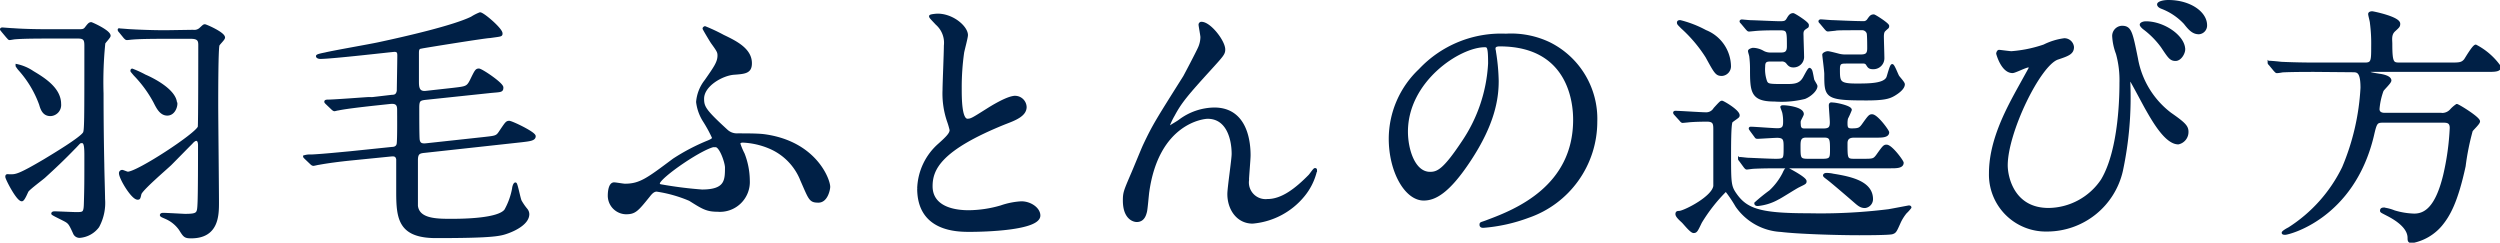 <svg xmlns="http://www.w3.org/2000/svg" viewBox="0 0 296.94 28.82"><defs><style>.cls-1{fill:#002046;stroke:#002046;stroke-width:0.3px;}</style></defs><g id="レイヤー_2" data-name="レイヤー 2"><g id="レイヤー_1-2" data-name="レイヤー 1"><path class="cls-1" d="M9.3,3.62c.45,0,.66,0,.87-.24.33-.42.45-.6.66-.6.06,0,2.16.93,2.16,1.47,0,.15-.57.73-.63.87a45.49,45.49,0,0,0-.21,6q0,4.23.09,8.46c0,.57.09,3.42.09,4.05a5.88,5.88,0,0,1-.69,3.27,3,3,0,0,1-2.13,1.2.67.67,0,0,1-.69-.42c-.45-1-.57-1.17-.87-1.38s-1.71-.84-1.71-.93.12-.12.24-.12c.36,0,2.16.09,2.55.09.87,0,1.05,0,1.08-1.11.06-2.1.06-2.49.06-5.85,0-1.23-.12-1.53-.45-1.53s-.27.09-1,.81C7.59,18.83,6.42,19.94,5.25,21c-.3.27-1.77,1.35-2,1.68-.09.15-.45,1.08-.66,1.08C2.07,23.75.78,21.23.78,21s.09-.15.45-.15c.66,0,1,0,4.05-1.8,1.14-.69,4.29-2.58,4.71-3.24.18-.3.18-1.32.18-10.38,0-.65-.09-1-.87-1H5.55c-.72,0-2.73,0-3.78.09-.09,0-.54.09-.63.09S1,4.49.87,4.37L.3,3.69c-.06-.1-.15-.16-.15-.21s.09-.07.12-.07,1.11.09,1.32.09c.87.07,2.43.12,4.11.12ZM7.11,12.35A1.17,1.17,0,0,1,6,13.64c-.72,0-1-.51-1.2-1.23A12.63,12.63,0,0,0,2.34,8.28,2.81,2.81,0,0,1,2,7.82s0-.06,0-.06a5.36,5.36,0,0,1,1.89.81C5.25,9.38,7.11,10.55,7.11,12.35ZM22.92,3.69a1.08,1.08,0,0,0,.93-.31c.3-.27.36-.35.48-.35s2.25.92,2.25,1.43c0,.19-.6.73-.66.9-.15.54-.15,5.94-.15,7.05,0,1.65.09,9.78.09,11.61,0,1.5,0,4.14-3.15,4.14-.75,0-.81-.12-1.32-.93a4,4,0,0,0-1.65-1.35c-.33-.15-.6-.24-.6-.33s.12-.12.24-.12c.39,0,2.43.12,2.58.12,1.59,0,1.59-.18,1.65-1.38s.06-5.46.06-6.93c0-.51-.18-.66-.36-.66s-.42.21-.57.39c-.84.84-1.68,1.71-2.52,2.55-.57.54-3.45,3-3.57,3.51s-.12.54-.3.54c-.63,0-2.07-2.4-2.07-3a.23.23,0,0,1,.24-.24c.09,0,.54.21.66.21,1.17,0,8.22-4.62,8.46-5.46.06-.18.06-8.91.06-9.75,0-.51-.12-.87-1-.87H19.53c-.72,0-2.76,0-3.81.09-.09,0-.51.06-.63.06s-.15-.06-.27-.17l-.57-.7c-.09-.09-.12-.15-.12-.21s.06,0,.09,0c.21,0,1.11.09,1.32.09.87.05,2.43.12,4.14.12Zm-2,8.63c0,.42-.3,1.26-1.05,1.26s-1.14-.75-1.5-1.47A14.41,14.41,0,0,0,16,8.87c-.3-.36-.36-.42-.36-.45s0-.12.06-.12A12.65,12.65,0,0,1,17.22,9C18.12,9.38,20.88,10.76,20.88,12.32Z"/><path class="cls-1" d="M41.61,18.92c-1.17.12-2.64.3-3.75.51-.09,0-.54.12-.63.12s-.18-.06-.27-.15l-.66-.63c-.12-.12-.15-.15-.15-.18A2.42,2.42,0,0,1,37,18.5c1.29-.06,3.36-.27,4.65-.39l4.92-.51c.21,0,.6-.06.69-.48s.06-3.57.06-4,0-1-.9-.93l-2.25.24c-.78.09-3,.33-4,.54-.09,0-.39.09-.45.09s-.18-.09-.27-.18l-.63-.6c-.15-.15-.15-.15-.15-.21s.09-.09.3-.09c.75,0,4.59-.3,4.8-.3a3.54,3.54,0,0,0,.48,0l2.31-.27c.3,0,.63-.06.72-.63,0-.33.06-3.54.06-4.14,0-.3,0-.63-.48-.63-.24,0-7.41.84-8.82.84-.15,0-.36-.06-.36-.18s.84-.26,1-.3c1-.24,5.37-1,6.27-1.2,3.36-.72,8.91-2,11.07-3.05a5.46,5.46,0,0,1,1-.51c.36,0,2.52,1.85,2.52,2.36,0,.24,0,.21-1.35.4C57.66,4.37,50,5.61,50,5.63c-.39.06-.39.36-.39.75,0,.75,0,2.58,0,3.24s0,1.44,1,1.32l3.24-.36c1.5-.18,1.68-.18,2.1-1,.57-1.17.63-1.29.93-1.29s2.76,1.65,2.76,2.1-.15.39-1.41.51l-7.68.81c-.75.09-.9.21-.9,1.08,0,1.29,0,3.69.06,3.87.09.42.33.57.9.51l6.9-.75c1.32-.15,1.5-.15,1.86-.69.75-1.11.81-1.23,1.11-1.23s3,1.29,3,1.68-.54.45-1.56.57L50.49,18c-.63.06-1,.12-1,1,0,.51,0,5.19,0,5.46.21,1.68,2.4,1.68,4.14,1.68,1.47,0,5.61-.06,6.42-1.17a8.32,8.32,0,0,0,.93-2.61c0-.12.12-.54.24-.54s.45,1.77.6,2.07a6.71,6.71,0,0,0,.69,1,.89.89,0,0,1,.21.54c0,1.05-1.47,1.8-2.37,2.13s-1.59.57-8.55.57c-4.29,0-4.59-2.1-4.59-5.28,0-.63,0-3.75,0-3.93-.09-.54-.45-.51-.81-.48Z"/><path class="cls-1" d="M85.9,4.28c1.53.73,3.26,1.6,3.26,3.23,0,1.06-.64,1.12-2,1.22s-3.68,1.37-3.68,3c0,1,.26,1.44,2.85,3.81a1.79,1.79,0,0,0,1.28.45c1,0,2.34,0,3.1.09,6.12.8,7.75,5.25,7.75,6.12,0,.25-.26,1.72-1.25,1.72s-1-.25-2-2.52a7,7,0,0,0-3.84-3.91,9.24,9.24,0,0,0-3.1-.7c-.13,0-.48,0-.48.29a8.6,8.6,0,0,0,.51,1.21,8.9,8.9,0,0,1,.61,3.14A3.4,3.4,0,0,1,85.22,25c-1.28,0-1.76-.32-3.29-1.28A15.91,15.91,0,0,0,78,22.61c-.41,0-.7.35-.93.64C75.66,25,75.4,25.3,74.34,25.3a2.06,2.06,0,0,1-2-2.08c0-.45.09-1.41.6-1.41.2,0,1.09.16,1.28.16,1.83,0,2.72-.7,5.8-3a24.12,24.12,0,0,1,4.16-2.17c.28-.13.54-.23.54-.45a16.22,16.22,0,0,0-1.09-2,5.34,5.34,0,0,1-.8-2.24,4.69,4.69,0,0,1,1-2.52c1.09-1.57,1.54-2.18,1.54-3,0-.42-.1-.58-.77-1.51-.06-.06-1-1.63-1-1.69s.07-.1.13-.13A20.92,20.92,0,0,1,85.9,4.28Zm-.87,13c-1.34,0-6.81,3.78-6.81,4.51,0,.1.06.16.16.23a47.63,47.63,0,0,0,5,.64c2.88,0,2.88-1.25,2.88-2.82C86.22,19.19,85.58,17.33,85,17.33Z"/><path class="cls-1" d="M111.56,17.17c1-.89,1.38-1.31,1.38-1.73a9.33,9.33,0,0,0-.29-1,10.11,10.11,0,0,1-.55-3.74c0-.74.16-4.45.16-5.28a3,3,0,0,0-1-2.59c-.67-.71-.76-.8-.76-.9s.76-.16.86-.16c1.82,0,3.46,1.47,3.46,2.4,0,.29-.39,1.73-.45,2.05a29.68,29.68,0,0,0-.29,4.22c0,1.22,0,3.81.83,3.81.45,0,.64-.13,2.37-1.22.35-.22,2.37-1.5,3.29-1.5a1.23,1.23,0,0,1,1.22,1.18c0,1-1.31,1.48-2.46,1.92-7.62,3.08-8.71,5.41-8.71,7.49s1.86,3,4.45,3a14.14,14.14,0,0,0,3.84-.58,8.86,8.86,0,0,1,2.4-.48c1.09,0,2.11.74,2.11,1.54,0,1.63-6.52,1.79-8.22,1.79-1.47,0-6.11,0-6.11-5A7.24,7.24,0,0,1,111.56,17.17Z"/><path class="cls-1" d="M145.38,5.88c0,.51-.19.7-1.76,2.43-2.65,2.91-3.42,3.84-4.22,5.34a8.49,8.49,0,0,0-.64,1.35c0,.09,0,.12.13.12.35-.25,1-.6,1.25-.8a7,7,0,0,1,4.09-1.4c3.94,0,4.16,4.25,4.16,5.53,0,.48-.19,2.59-.19,3a2.13,2.13,0,0,0,2.34,2.34c1.76,0,3.42-1.31,5-2.91.13-.13.55-.77.65-.77s.09.06.09.16a7.23,7.23,0,0,1-1.5,3,8.77,8.77,0,0,1-6,3.14c-1.79,0-2.85-1.6-2.85-3.36,0-.74.51-4.1.51-4.77,0-1.79-.64-4.32-3-4.32-.55,0-5.92.61-7.08,8.8-.06.39-.19,2.08-.28,2.4s-.26,1.06-1.06,1.06c-.38,0-1.5-.32-1.5-2.4,0-.93.09-1.12.89-3,.26-.57,1.28-3.1,1.51-3.58,1.12-2.37,1.5-2.95,4.76-8.13.16-.29,1.51-2.85,1.76-3.42a3.27,3.27,0,0,0,.29-1.28c0-.19-.22-1.35-.22-1.47a.19.19,0,0,1,.22-.2C143.72,2.77,145.38,4.92,145.38,5.88Z"/><path class="cls-1" d="M177.48,5.81c0,.1.06.23.06.36a24.06,24.06,0,0,1,.32,3.45c0,2.15-.48,5.12-3.29,9.38-2.56,3.9-4.19,4.67-5.47,4.67-2.12,0-4-3.3-4-7.2a11.26,11.26,0,0,1,3.55-8.16,13.23,13.23,0,0,1,10.21-4.16,10.54,10.54,0,0,1,5.15,1,10,10,0,0,1,5.56,9.31,11.93,11.93,0,0,1-8.06,11.27,19.58,19.58,0,0,1-5.31,1.18c-.13,0-.32,0-.32-.22s.06-.13.86-.45C180.07,25,187,22.2,187,14.23c0-1.25-.13-8.87-8.87-8.87C177.51,5.36,177.48,5.62,177.48,5.81Zm-10.4,9.83c0,2.08.83,4.92,2.78,4.92.93,0,1.7-.38,3.91-3.71a18.33,18.33,0,0,0,3.13-9.31c0-1.92-.12-2.08-.54-2.08C173.32,5.46,167.08,9.59,167.08,15.64Z"/><path class="cls-1" d="M199,13.58c-.12-.12-.12-.18-.12-.21s.06-.06.09-.06c.54,0,3.09.18,3.69.18a1.16,1.16,0,0,0,1-.57c.66-.72.75-.81.87-.81s1.95,1.05,1.95,1.59a.21.21,0,0,1-.09.18c-.09.09-.63.45-.72.54s-.21.51-.21,3.81c0,3.66,0,3.93.78,5,1.29,1.74,3,2.25,8.55,2.25A65.3,65.3,0,0,0,224.3,25c.39-.06,2.4-.45,2.43-.45s.15,0,.15.09a4.62,4.62,0,0,1-.54.6,5.54,5.54,0,0,0-.69,1.08c-.51,1.14-.54,1.23-.9,1.35s-3.42.12-3.93.12c-2.73,0-7.35-.15-9.27-.39a6.84,6.84,0,0,1-5.28-2.94A16,16,0,0,0,205,22.58,19.66,19.66,0,0,0,202,26.39c-.48,1-.54,1.14-.84,1.14s-1.08-1-1.29-1.2-.72-.63-.72-.9.18-.21.39-.24c.78-.15,3.93-1.77,4.11-3.09V15.44c0-.69,0-1.14-.9-1.14-.06,0-1.47,0-2.25.09l-.63.06c-.09,0-.15-.06-.27-.21Zm5.52-4.71c-.63,0-.75-.21-1.8-2.13a16.75,16.75,0,0,0-2.91-3.45c-.42-.42-.48-.47-.48-.6s.09-.15.24-.15a12.82,12.82,0,0,1,3,1.17,4.55,4.55,0,0,1,2.88,4.17A1,1,0,0,1,204.53,8.87Zm2.19,10.2c-.12-.15-.12-.15-.12-.18a.08.08,0,0,1,.09-.09c.15,0,.81.09,1,.09s2.52.12,3.21.12c1.11,0,1.11-.09,1.11-1.5,0-.87,0-1.29-.93-1.29-.33,0-2.13.12-2.31.12s-.18-.06-.27-.18l-.51-.69c-.09-.15-.12-.15-.12-.21s.06-.06.09-.06c.45,0,2.67.18,3.18.18.72,0,.81-.36.81-.87a4.89,4.89,0,0,0-.09-1.08c0-.09-.24-.69-.24-.72s.06-.06.18-.06c.48,0,2.31.21,2.31.9,0,.12-.33.66-.36.81a1.72,1.72,0,0,0,0,.42c0,.63.39.63.63.63h2.19c.78,0,.93-.27.93-.9,0-.3-.12-1.71-.12-2s.24-.18.36-.18c.36,0,2.07.36,2.07.72a10.48,10.48,0,0,1-.45,1,2.61,2.61,0,0,0-.06.6c0,.54.09.75.63.75.84,0,1-.09,1.32-.51.75-1.05.84-1.17,1.11-1.17.57,0,1.89,1.83,1.89,2,0,.48-.75.48-1.38.48h-2.64c-.45,0-.93.12-.93.81,0,1.83,0,2,.93,2h1c1.23,0,1.35,0,1.74-.51.75-1.05.84-1.17,1.11-1.17.57,0,1.89,1.83,1.89,2,0,.51-.72.51-1.38.51H211.46c-.81,0-2.1,0-3.21.06-.09,0-.72.09-.78.09s-.15-.09-.24-.21ZM210.2,7.16c-.57,0-.69.27-.69.75a4.34,4.34,0,0,0,.24,1.8c.21.42.42.42,2.34.42.93,0,1.68,0,2.16-.81.12-.18.57-1.11.69-1.11a.41.41,0,0,1,.18.24c.06.16.18.84.21,1s.39.66.39.78c0,.45-.69,1.11-1.38,1.38a11.42,11.42,0,0,1-3.57.3c-2.7,0-2.76-1-2.76-3.72a12,12,0,0,0-.09-1.49c0-.1-.15-.52-.15-.64s.36-.23.45-.23a2.48,2.48,0,0,1,1.2.35,1.81,1.81,0,0,0,.84.21h1.26c.51,0,.87-.12.87-.87,0-1.86,0-2.07-1-2.07-.72,0-2.13,0-3,.09l-.63.06c-.12,0-.15-.06-.27-.18l-.57-.68c-.15-.16-.15-.16-.15-.21s.09-.07.12-.07.9.09,1.08.09c.39,0,2.82.12,3.36.12s.78,0,1-.38.36-.58.66-.58c.12,0,1.71,1,1.71,1.26s0,.15-.36.42-.27.6-.27,1.06c0,.29.06,1.85.06,2.21A1.1,1.1,0,0,1,213,7.86c-.39,0-.54-.19-.75-.46a.82.82,0,0,0-.72-.24Zm4.23,14.37c0,.21-.06.21-.78.57-.39.18-2.1,1.29-2.49,1.47a6.09,6.09,0,0,1-2.37.75c-.09,0-.27,0-.27-.18a21.6,21.6,0,0,1,1.74-1.41,7.58,7.58,0,0,0,1.59-2.1c.24-.54.3-.54.42-.54a1,1,0,0,1,.27.09C212.93,20.39,214.43,21.2,214.43,21.53Zm.09-5.34c-.81,0-.81.57-.81,1.2,0,1.38,0,1.62,1,1.62h1.8c.93,0,1-.24,1-1.14,0-1.32,0-1.68-.87-1.68Zm4.74-8.79c-.63,0-.87.06-.87.81,0,1.5,0,1.86,2.07,1.86,1.53,0,3.39,0,3.75-.87.09-.24.39-1.44.54-1.44s.57,1.14.69,1.32.66.75.66.93c0,.45-.6.93-1.17,1.26s-1.2.51-3.27.51c-4.83,0-4.83-.27-4.83-3,0-.36-.24-2.16-.24-2.28s.33-.27.51-.27,1.08.24,1.2.27a3.1,3.1,0,0,0,.93.12H221c.66,0,.93-.18.93-.87,0-.24,0-1.52-.06-1.8a.72.72,0,0,0-.75-.51c-1.8,0-3,0-3.12.06l-.87.09c-.12,0-.15-.06-.27-.18l-.57-.68c-.15-.16-.15-.16-.15-.21s.09-.07.12-.07c.18,0,1.14.09,1.35.09s2.55.12,3.63.12a.68.68,0,0,0,.69-.33c.24-.33.33-.47.63-.47.12,0,1.68,1,1.68,1.22s-.06.15-.39.49c-.15.12-.24.33-.24.77s.06,2.16.06,2.58a1.15,1.15,0,0,1-1.2,1.15c-.42,0-.51-.13-.69-.43s-.51-.24-.66-.24Zm3.06,16.26a.91.91,0,0,1-.81.9c-.48,0-.75-.24-1.2-.63-1-.87-2.76-2.37-3.12-2.64-.18-.15-.51-.36-.51-.45s.12-.15.24-.15a3.48,3.48,0,0,1,.81.09C220,21.14,222.32,21.71,222.32,23.66Z"/><path class="cls-1" d="M242.79,5.43a7.65,7.65,0,0,1,2.4-.74,1,1,0,0,1,1,.9c0,.73-.57.93-1.79,1.34-2.17.71-6.08,8.77-6.08,12.71,0,1.37.77,5.21,5,5.21a7.76,7.76,0,0,0,6.36-3.45c2.21-3.68,2.21-10.53,2.21-11.55a11.82,11.82,0,0,0-.42-3.49,6.77,6.77,0,0,1-.44-2,1.06,1.06,0,0,1,1-1.15c1,0,1.12.58,1.76,3.75a10.5,10.5,0,0,0,4,6.56c1.7,1.18,2,1.53,2,2.14A1.35,1.35,0,0,1,258.73,17c-1.41,0-2.88-2.52-3.72-4-.32-.54-1.92-3.61-2-3.61s-.13.32-.13.38A41.8,41.8,0,0,1,252,20.28a9.09,9.09,0,0,1-8.83,7.07,6.61,6.61,0,0,1-6.78-6.75c0-3.36,1.47-6.56,3-9.38.13-.26,1.76-3.17,1.76-3.2s-.13-.16-.22-.16c-.33,0-1.6.67-1.89.67-1.22,0-1.79-2.14-1.79-2.17s.06-.29.19-.29,1.25.16,1.47.16A15.48,15.48,0,0,0,242.79,5.43Zm16.61.45c0,.41-.42,1.21-1,1.21s-.77-.32-1.6-1.56a10.26,10.26,0,0,0-2.08-2.12c-.13-.09-.42-.35-.42-.48s.29-.25.58-.25C257,2.68,259.4,4.34,259.4,5.88ZM262,3a.89.89,0,0,1-.83.92c-.67,0-1.09-.45-1.66-1.18A7.31,7.31,0,0,0,256.74.89c-.32-.13-.38-.29-.38-.36,0-.22.61-.38,1.18-.38C260.07.15,262,1.49,262,3Z"/><path class="cls-1" d="M274.89,8.39c-.69,0-2.76,0-3.81.06a4.55,4.55,0,0,1-.63.09c-.09,0-.15-.09-.27-.21l-.57-.69c-.12-.11-.12-.15-.12-.18a.08.08,0,0,1,.09-.09c.21,0,1.14.09,1.35.12,1.35.06,2.7.09,4.11.09h5.88c.87,0,.87-.39.87-2.1a18.64,18.64,0,0,0-.15-2.75c0-.19-.21-.91-.21-1.06s.21-.18.33-.18,3.18.63,3.18,1.33c0,.29-.06.33-.57.8S284,4.73,284,5.21c0,2.25.18,2.37,1,2.37h6c1.11,0,1.41,0,1.8-.45.18-.27,1-1.68,1.26-1.68a8,8,0,0,1,2.85,2.49c0,.45-.57.45-1.59.45H281.73c-.33,0-.45,0-.45.12s.12.21,1.29.39c.45.06,1.32.24,1.32.66,0,.24-.84,1-.93,1.2a8.32,8.32,0,0,0-.48,2.19c0,.6.63.6.75.6h6.63a1.42,1.42,0,0,0,1.26-.45,3.56,3.56,0,0,1,.69-.6c.15,0,2.61,1.5,2.61,1.92,0,.24-.78.93-.87,1.11a29.73,29.73,0,0,0-.84,4.2c-.93,4.29-1.86,5.88-2.79,7a5.93,5.93,0,0,1-3.45,2c-.36,0-.36-.21-.36-.48,0-1.29-1.56-2.25-2.49-2.73-.69-.36-.78-.39-.78-.48s0-.24.3-.24a5.06,5.06,0,0,1,1.23.33,9.07,9.07,0,0,0,2.37.39c1.26,0,2.64-.75,3.6-4.71a30.76,30.76,0,0,0,.78-5.61c0-.78-.51-.78-1-.78h-7.05c-.84,0-.9.15-1.26,1.71-2.34,9.75-10,11.61-10.38,11.61-.09,0-.27,0-.27-.09s.36-.33.72-.51a17.79,17.79,0,0,0,6.45-7.23,28.17,28.17,0,0,0,2.19-9.48c0-2-.51-2-1.11-2Z"/></g></g></svg>